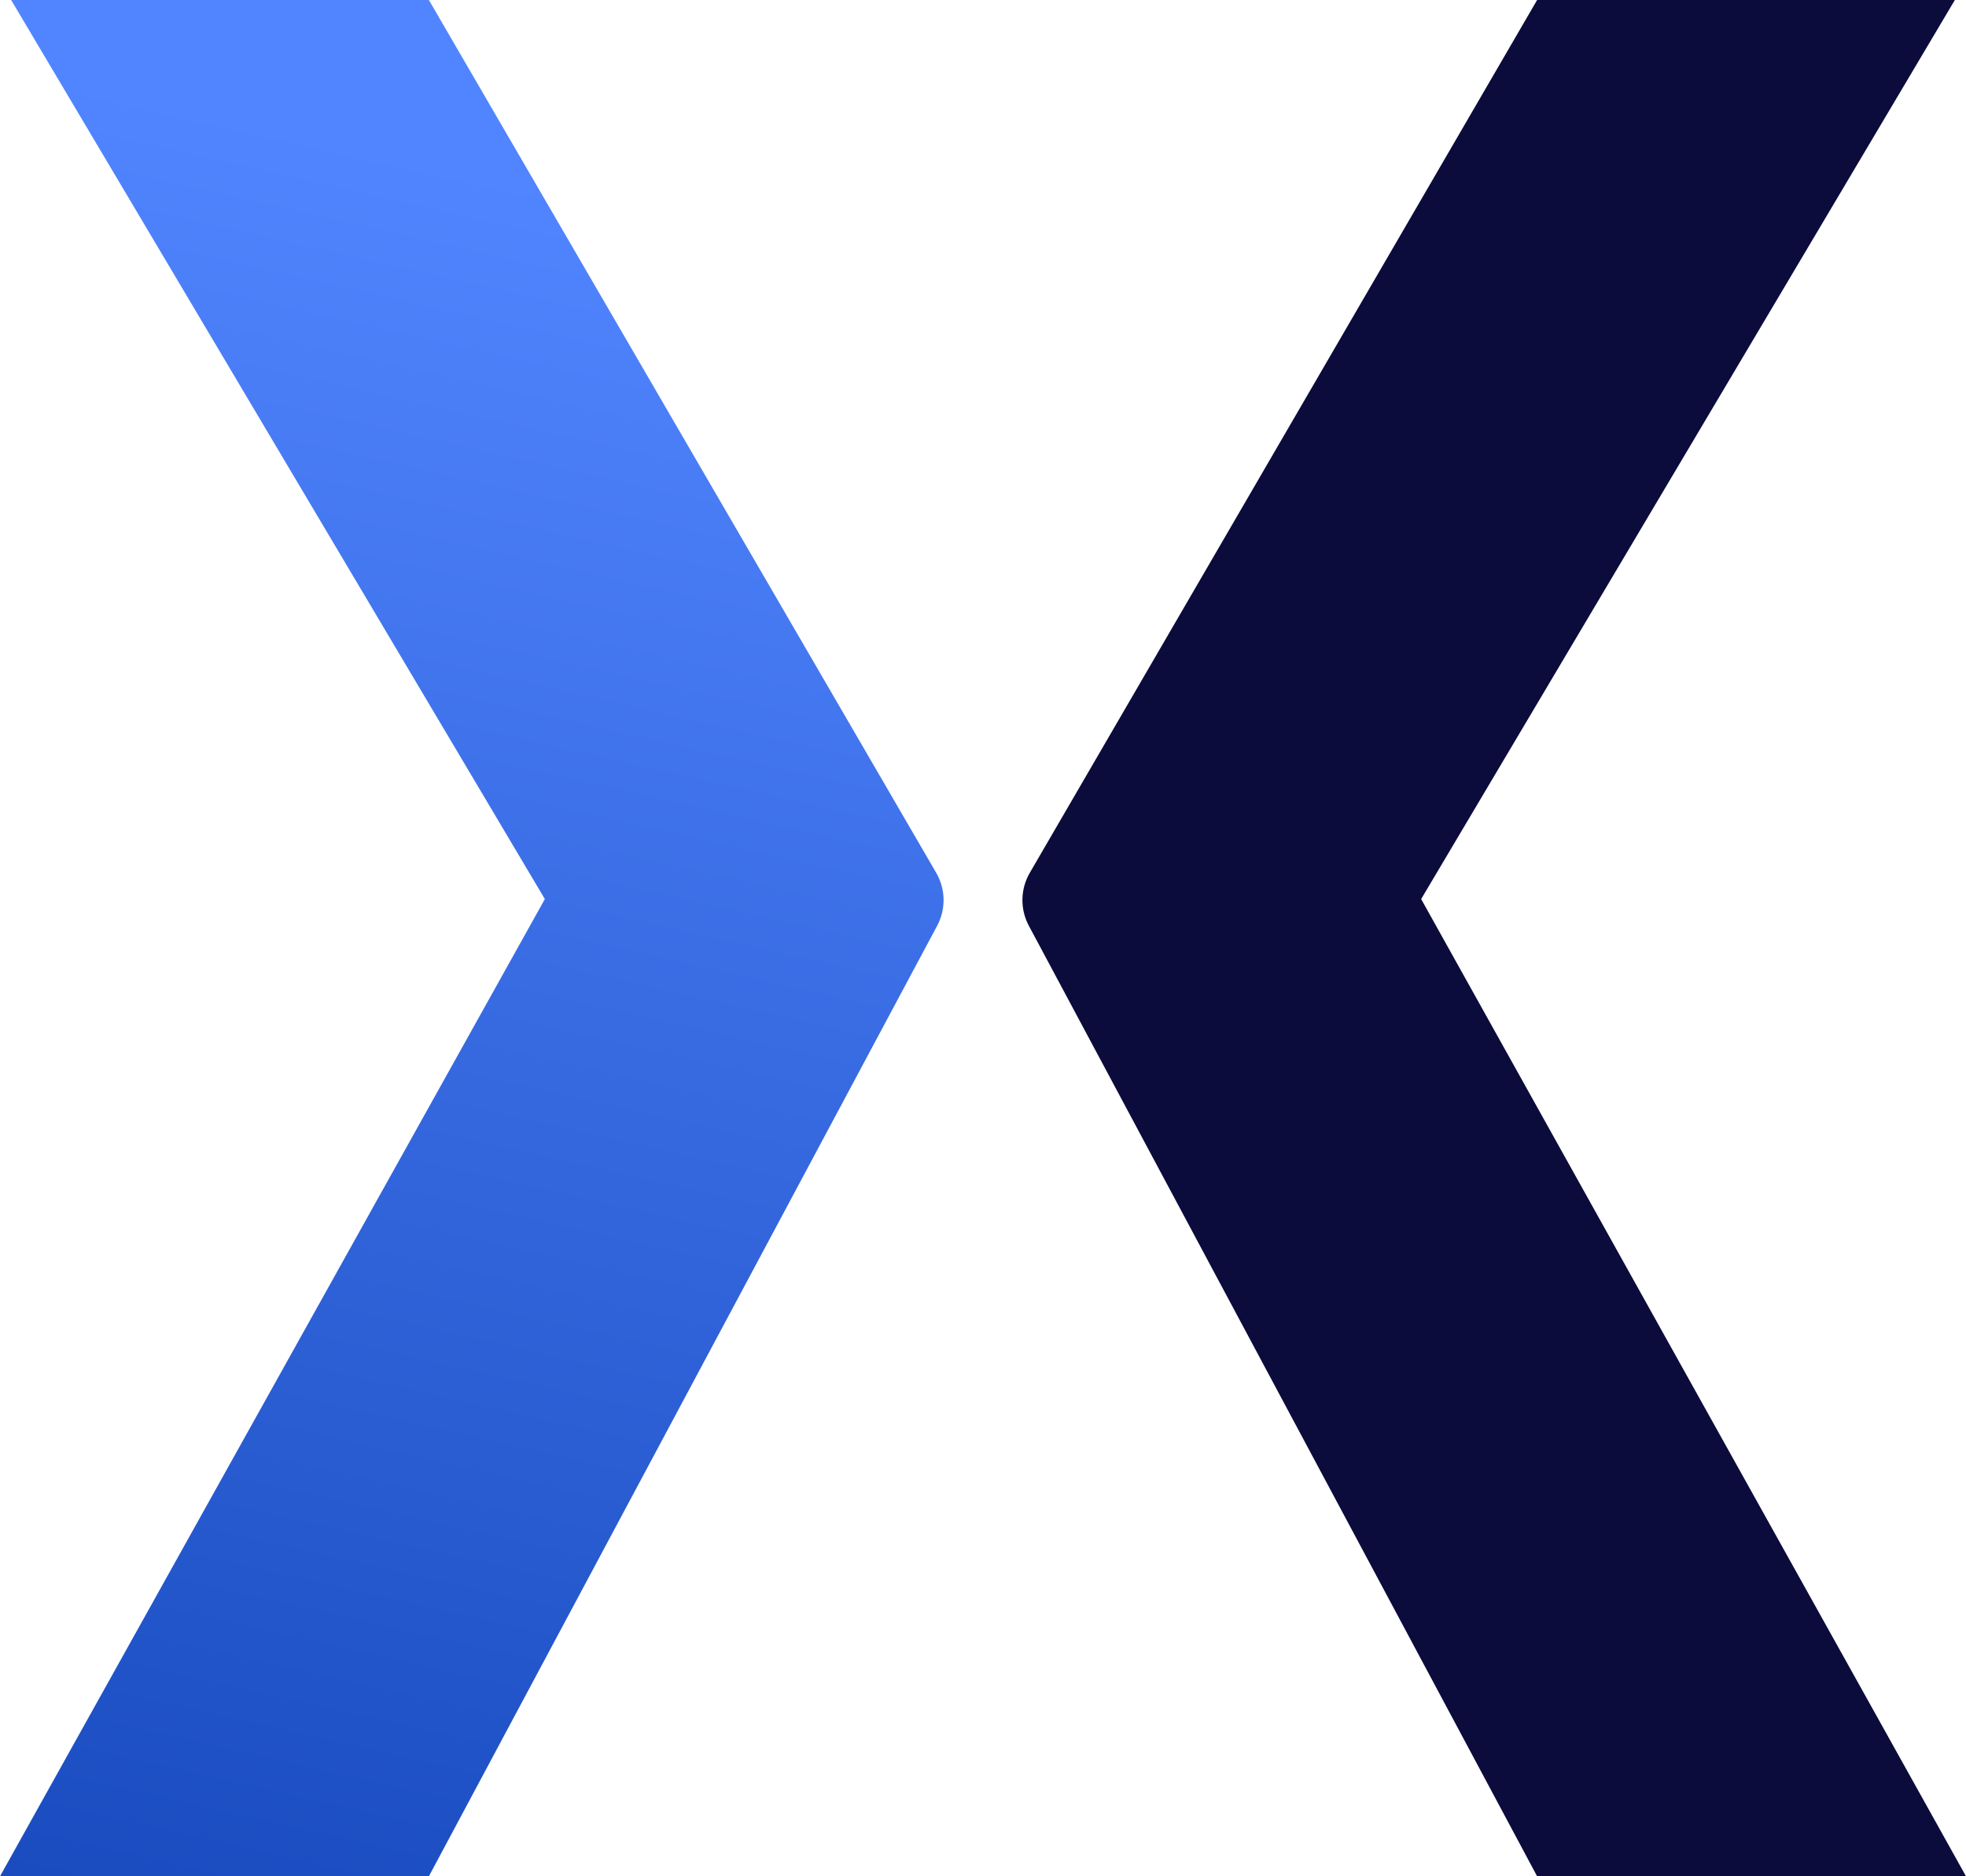<svg width="66" height="63" viewBox="0 0 66 63" fill="none" xmlns="http://www.w3.org/2000/svg">
<path d="M14.398 63H0L18.291 30.188L0.374 0H14.398L31.43 29.308C31.747 29.855 31.759 30.527 31.461 31.084L14.398 63Z" fill="url(#paint0_linear_2832_885)"/>
<path d="M51.602 63H66L47.709 30.188L65.626 0H51.602L34.57 29.308C34.253 29.855 34.241 30.527 34.539 31.084L51.602 63Z" fill="#0B0B3C"/>
<defs>
<linearGradient id="paint0_linear_2832_885" x1="19.37" y1="6.443" x2="0.076" y2="91.654" gradientUnits="userSpaceOnUse">
<stop stop-color="#5185FF"/>
<stop offset="1" stop-color="#0031A2"/>
</linearGradient>
</defs>
</svg>
